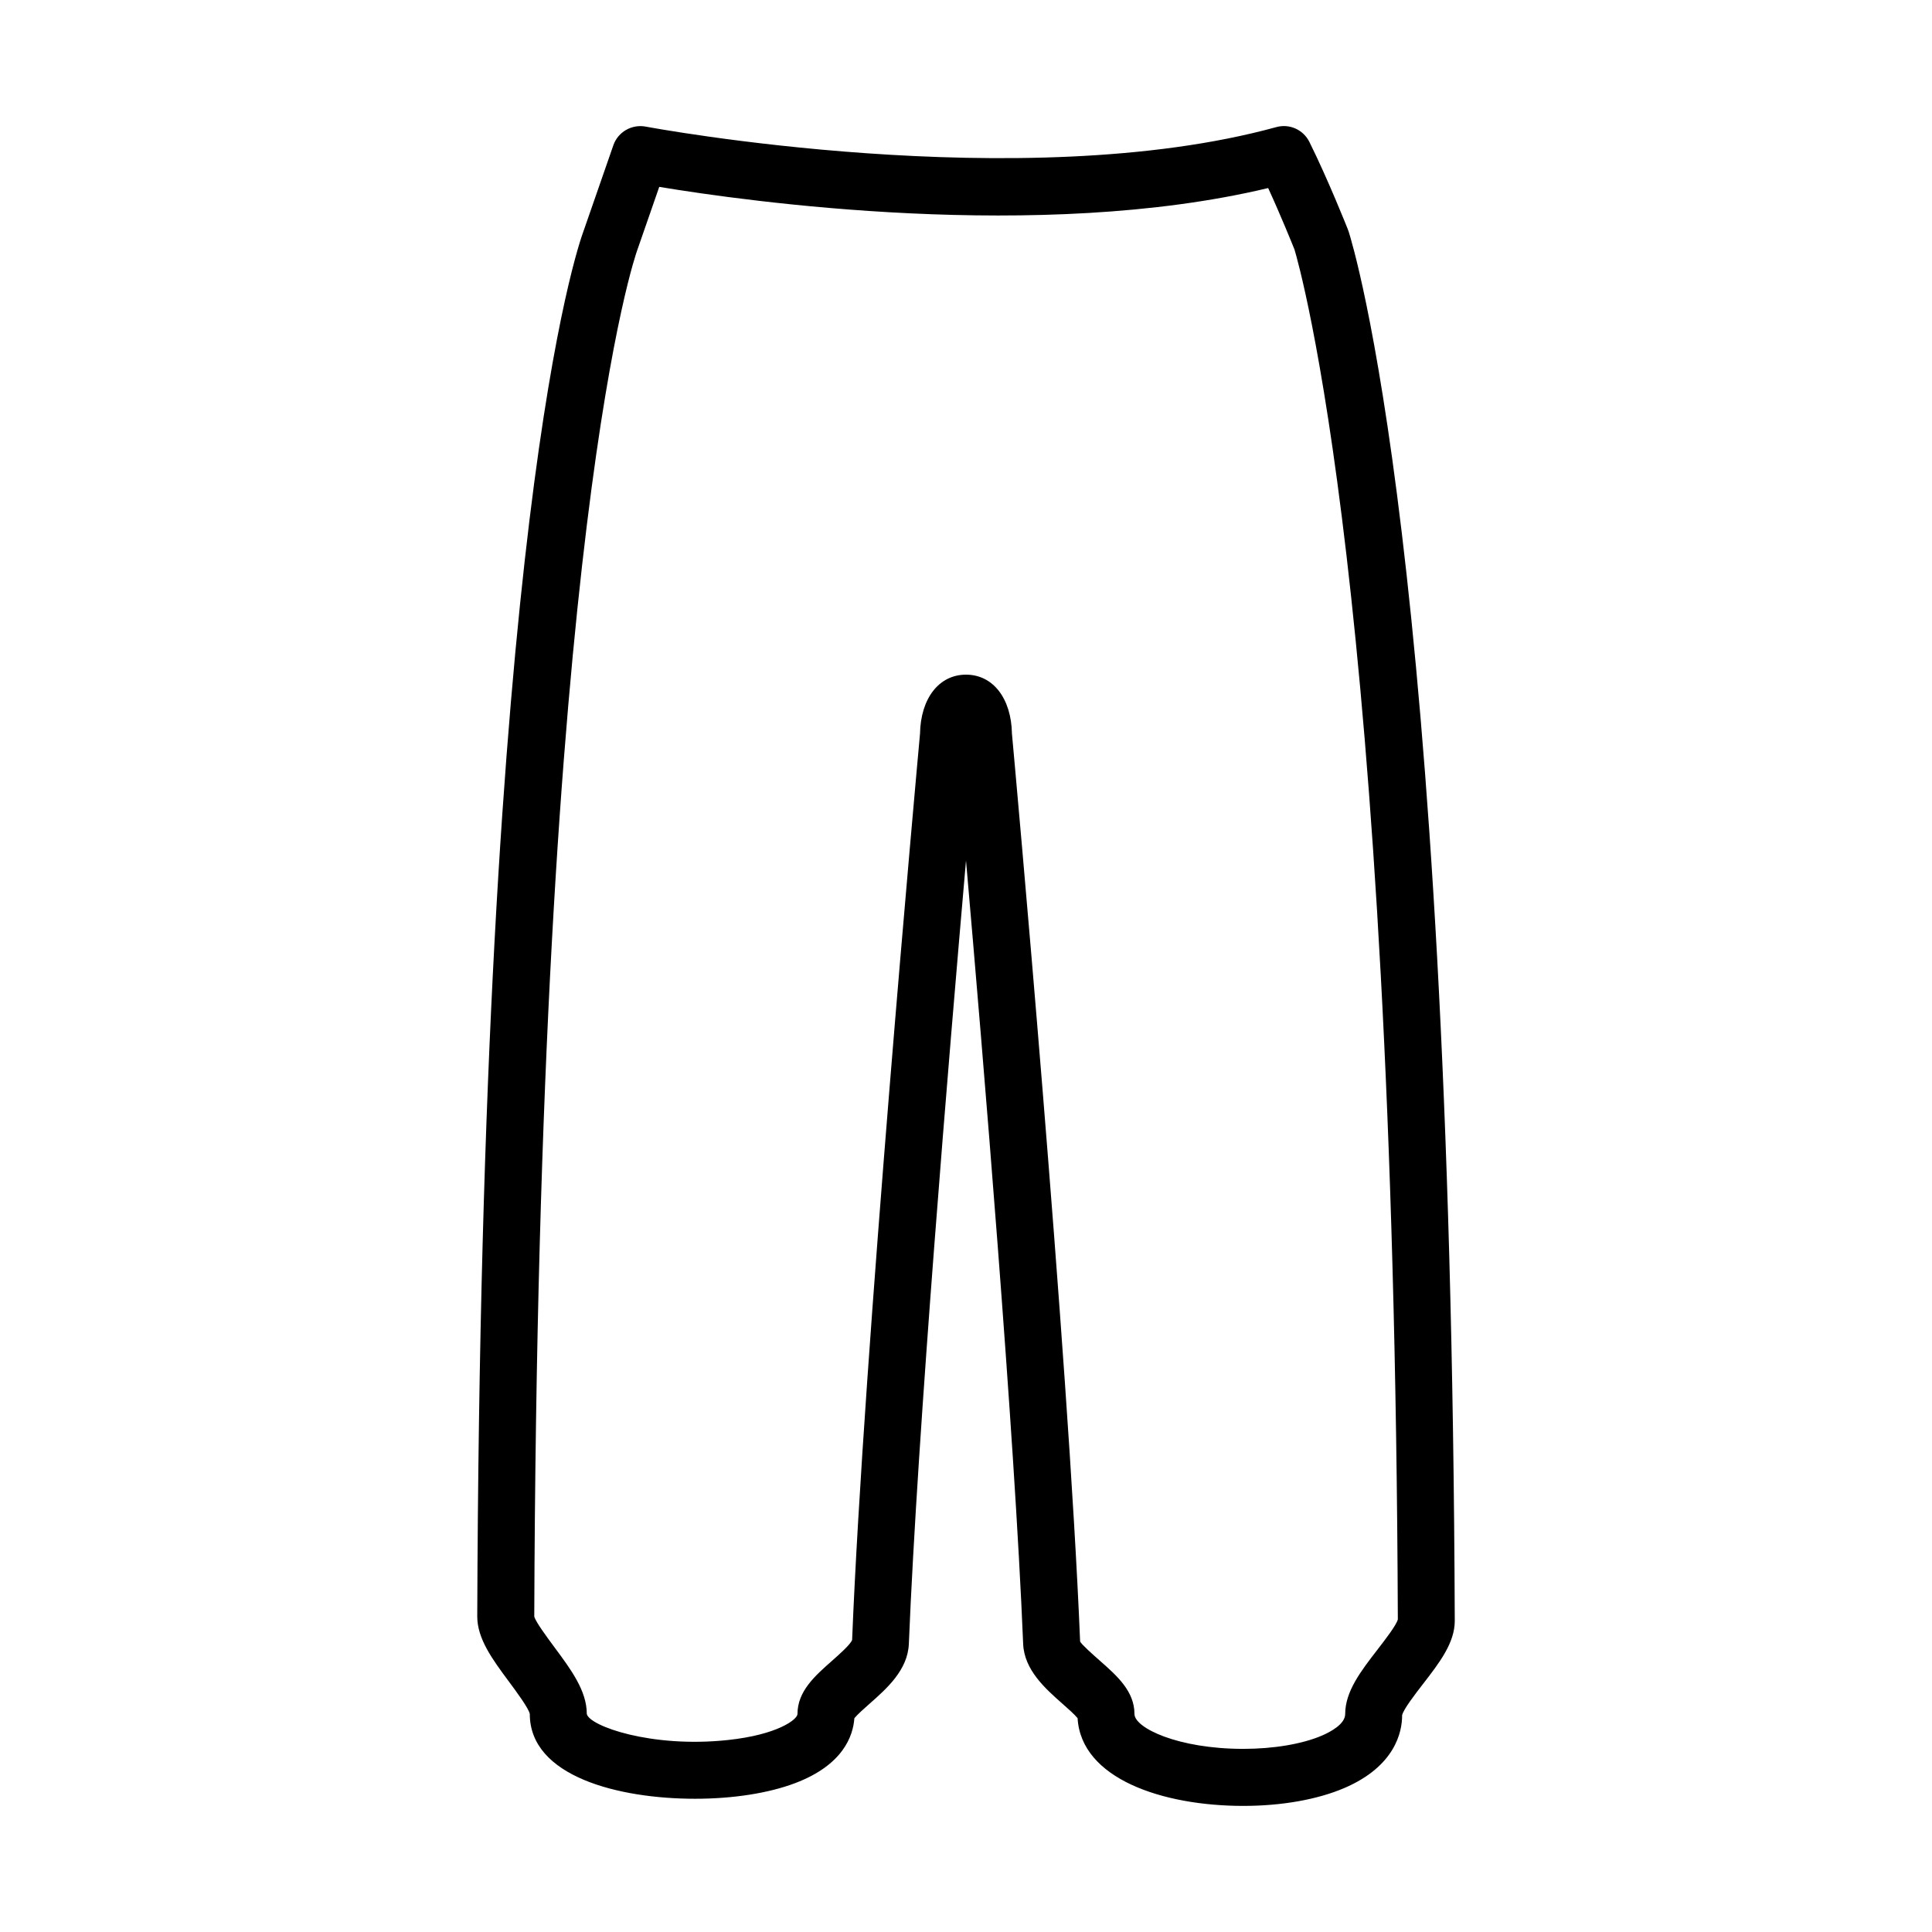 <?xml version="1.0" encoding="UTF-8"?>
<!-- The Best Svg Icon site in the world: iconSvg.co, Visit us! https://iconsvg.co -->
<svg fill="#000000" width="800px" height="800px" version="1.1" viewBox="144 144 512 512" xmlns="http://www.w3.org/2000/svg">
 <path d="m501.38 205.28c-0.023-0.074-0.07-0.141-0.098-0.215-0.031-0.082-0.039-0.16-0.07-0.238-0.211-0.535-5.238-13.203-10.211-23.215-1.613-3.234-5.266-4.898-8.77-3.926-67.371 18.496-166.14 0.051-167.13-0.137-3.672-0.676-7.324 1.406-8.555 4.941l-7.836 22.551c-1.734 4.629-27.246 77.738-28.234 367.29-0.02 5.965 4.051 11.453 8.363 17.27 1.98 2.664 5.297 7.141 5.562 8.625 0 16.582 23.598 22.465 43.801 22.465 10.078 0 19.52-1.48 26.586-4.168 12.59-4.785 15.289-12.41 15.629-17.176 0.789-0.984 2.707-2.672 4.027-3.84 4.516-3.981 10.125-8.926 10.41-15.852 2.285-56.129 10.652-156.16 15.148-207.61 4.488 51.434 12.852 151.43 15.145 207.59 0.277 6.922 5.891 11.875 10.398 15.859 1.324 1.164 3.234 2.852 4.027 3.84 0.945 16.051 22.523 23.25 43.918 23.25 10.16 0 19.68-1.688 26.797-4.746 13.332-5.727 15.316-14.746 15.289-19.285 0.344-1.57 3.562-5.734 5.488-8.219 4.363-5.633 8.484-10.957 8.465-16.816-1.008-281.18-27.039-364.82-28.152-368.24zm7.734 375.8c-4.438 5.734-8.625 11.145-8.625 17.145 0 2.676-3.871 4.734-6.172 5.727-5.199 2.231-12.797 3.516-20.832 3.516-17.332 0-28.84-5.562-28.84-9.246 0-6.019-4.625-10.113-9.098-14.055-1.832-1.621-4.914-4.336-5.305-5.144-3.113-76.281-17.34-232.68-18.066-240.58-0.168-9.383-5.031-15.652-12.176-15.652-7.152 0-12.02 6.277-12.188 15.66-0.727 7.926-14.965 164.34-17.992 240.16-0.465 1.23-3.543 3.941-5.375 5.562-4.473 3.945-9.105 8.031-9.105 14.051 0 1.457-5.316 5.512-18.465 6.902-20.258 2.172-36.688-3.723-37.367-6.902 0-6.121-4.144-11.715-8.535-17.633-1.906-2.57-5.098-6.871-5.387-8.207 0.988-288.91 27.031-361.39 27.293-362.09 0.016-0.047 0.02-0.098 0.035-0.141 0.012-0.023 0.031-0.047 0.039-0.07l5.754-16.559c22.867 3.797 100.78 14.812 161.37 0.312 3.449 7.512 6.473 15.039 6.977 16.293 1.25 4.137 26.379 91.125 27.387 363.02-0.355 1.508-3.469 5.527-5.328 7.926z"/>
</svg>